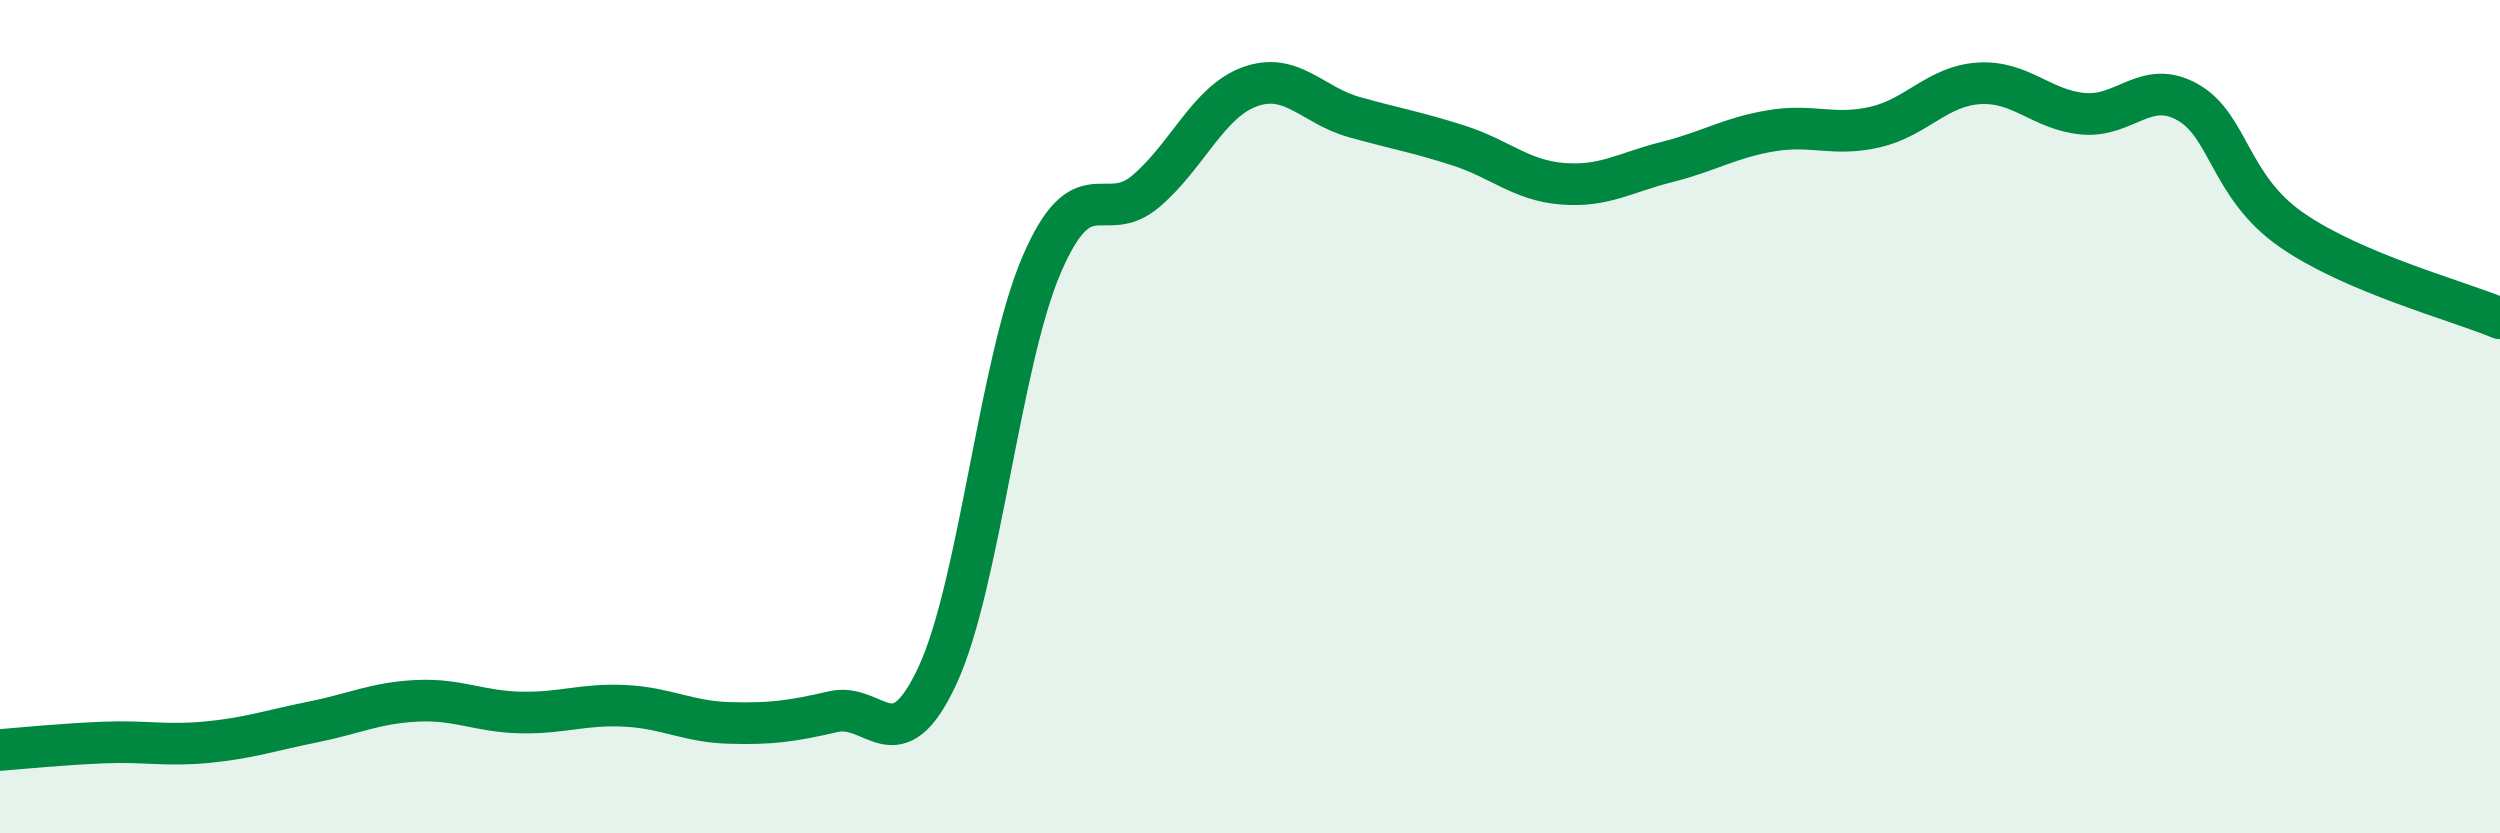 
    <svg width="60" height="20" viewBox="0 0 60 20" xmlns="http://www.w3.org/2000/svg">
      <path
        d="M 0,18 C 0.5,17.96 1.5,17.86 2.5,17.82 C 3.5,17.78 4,17.91 5,17.81 C 6,17.71 6.5,17.53 7.5,17.33 C 8.5,17.13 9,16.87 10,16.82 C 11,16.77 11.5,17.08 12.5,17.1 C 13.5,17.12 14,16.89 15,16.94 C 16,16.99 16.5,17.32 17.5,17.35 C 18.5,17.38 19,17.31 20,17.08 C 21,16.85 21.5,18.36 22.5,16.21 C 23.5,14.06 24,8.67 25,6.35 C 26,4.03 26.5,5.44 27.5,4.59 C 28.5,3.74 29,2.44 30,2.08 C 31,1.72 31.5,2.53 32.5,2.81 C 33.5,3.09 34,3.17 35,3.49 C 36,3.81 36.5,4.33 37.5,4.41 C 38.5,4.49 39,4.14 40,3.89 C 41,3.64 41.5,3.31 42.5,3.14 C 43.5,2.97 44,3.28 45,3.05 C 46,2.82 46.5,2.06 47.5,2 C 48.5,1.94 49,2.64 50,2.73 C 51,2.82 51.5,1.89 52.5,2.45 C 53.5,3.01 53.5,4.48 55,5.52 C 56.5,6.56 59,7.22 60,7.64L60 20L0 20Z"
        fill="#008740"
        opacity="0.1"
        stroke-linecap="round"
        stroke-linejoin="round"
      />
      <path
        d="M 0,18 C 0.5,17.96 1.5,17.86 2.5,17.82 C 3.5,17.78 4,17.91 5,17.81 C 6,17.71 6.5,17.53 7.5,17.33 C 8.5,17.13 9,16.87 10,16.82 C 11,16.77 11.5,17.08 12.5,17.1 C 13.5,17.12 14,16.89 15,16.94 C 16,16.99 16.5,17.32 17.5,17.35 C 18.5,17.38 19,17.31 20,17.08 C 21,16.85 21.5,18.36 22.5,16.21 C 23.5,14.06 24,8.67 25,6.35 C 26,4.03 26.5,5.44 27.5,4.59 C 28.5,3.74 29,2.44 30,2.08 C 31,1.72 31.5,2.53 32.5,2.81 C 33.5,3.09 34,3.17 35,3.49 C 36,3.81 36.5,4.33 37.5,4.41 C 38.5,4.49 39,4.14 40,3.89 C 41,3.64 41.5,3.31 42.5,3.14 C 43.5,2.97 44,3.28 45,3.05 C 46,2.82 46.5,2.06 47.5,2 C 48.5,1.94 49,2.64 50,2.73 C 51,2.82 51.5,1.89 52.5,2.45 C 53.5,3.01 53.5,4.48 55,5.52 C 56.5,6.56 59,7.22 60,7.64"
        stroke="#008740"
        stroke-width="1"
        fill="none"
        stroke-linecap="round"
        stroke-linejoin="round"
      />
    </svg>
  